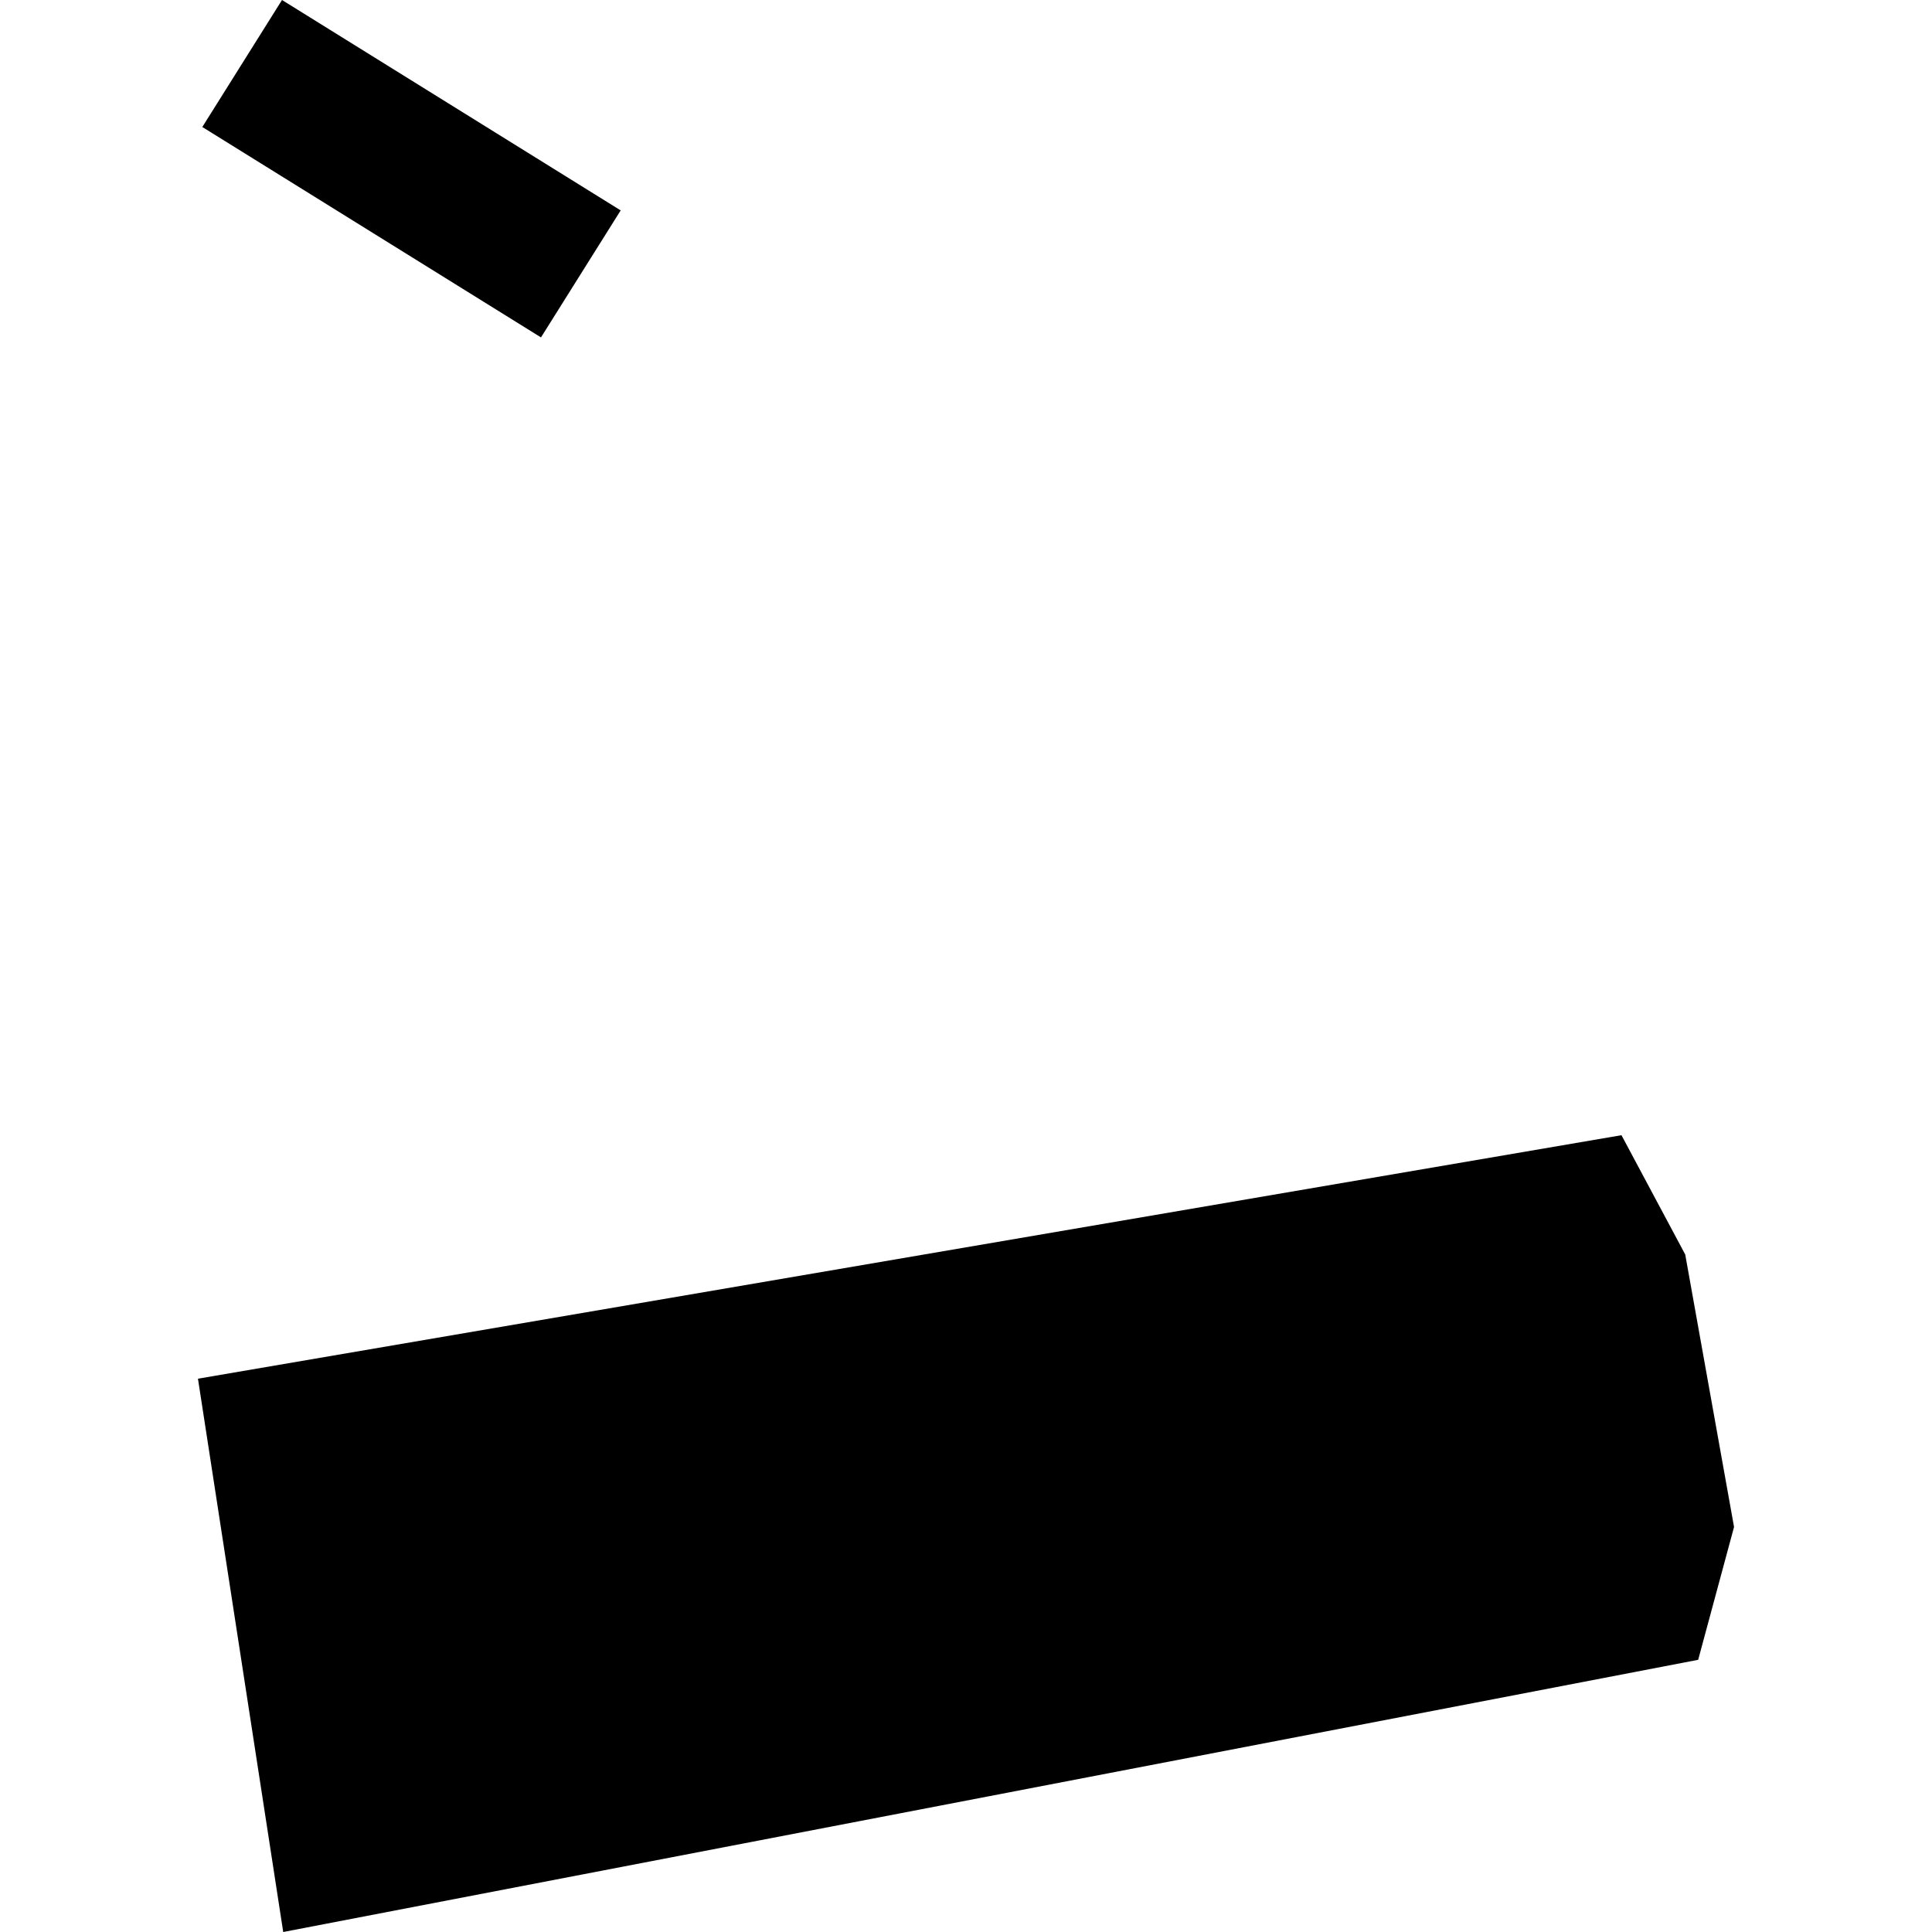 <?xml version="1.0" encoding="utf-8" standalone="no"?>
<!DOCTYPE svg PUBLIC "-//W3C//DTD SVG 1.1//EN"
  "http://www.w3.org/Graphics/SVG/1.1/DTD/svg11.dtd">
<!-- Created with matplotlib (https://matplotlib.org/) -->
<svg height="288pt" version="1.1" viewBox="0 0 288 288" width="288pt" xmlns="http://www.w3.org/2000/svg" xmlns:xlink="http://www.w3.org/1999/xlink">
 <defs>
  <style type="text/css">
*{stroke-linecap:butt;stroke-linejoin:round;}
  </style>
 </defs>
 <g id="figure_1">
  <g id="patch_1">
   <path d="M 0 288 
L 288 288 
L 288 0 
L 0 0 
z
" style="fill:none;opacity:0;"/>
  </g>
  <g id="axes_1">
   <g id="PatchCollection_1">
    <path clip-path="url(#p673d82a1d4)" d="M 29.509 205.52 
L 241.71 169.222 
L 251.214 187.006 
L 258.491 227.625 
L 253.144 247.424 
L 42.219 288 
L 29.509 205.52 
"/>
    <path clip-path="url(#p673d82a1d4)" d="M 73.896 199.009 
L 132.411 189.333 
L 144.929 264.39 
L 86.441 274.066 
L 73.896 199.009 
"/>
    <path clip-path="url(#p673d82a1d4)" d="M 30.159 18.931 
L 42.038 0 
L 92.523 31.364 
L 80.644 50.296 
L 30.159 18.931 
"/>
   </g>
  </g>
 </g>
 <defs>
  <clipPath id="p673d82a1d4">
   <rect height="288" width="228.981" x="29.509" y="0"/>
  </clipPath>
 </defs>
</svg>
